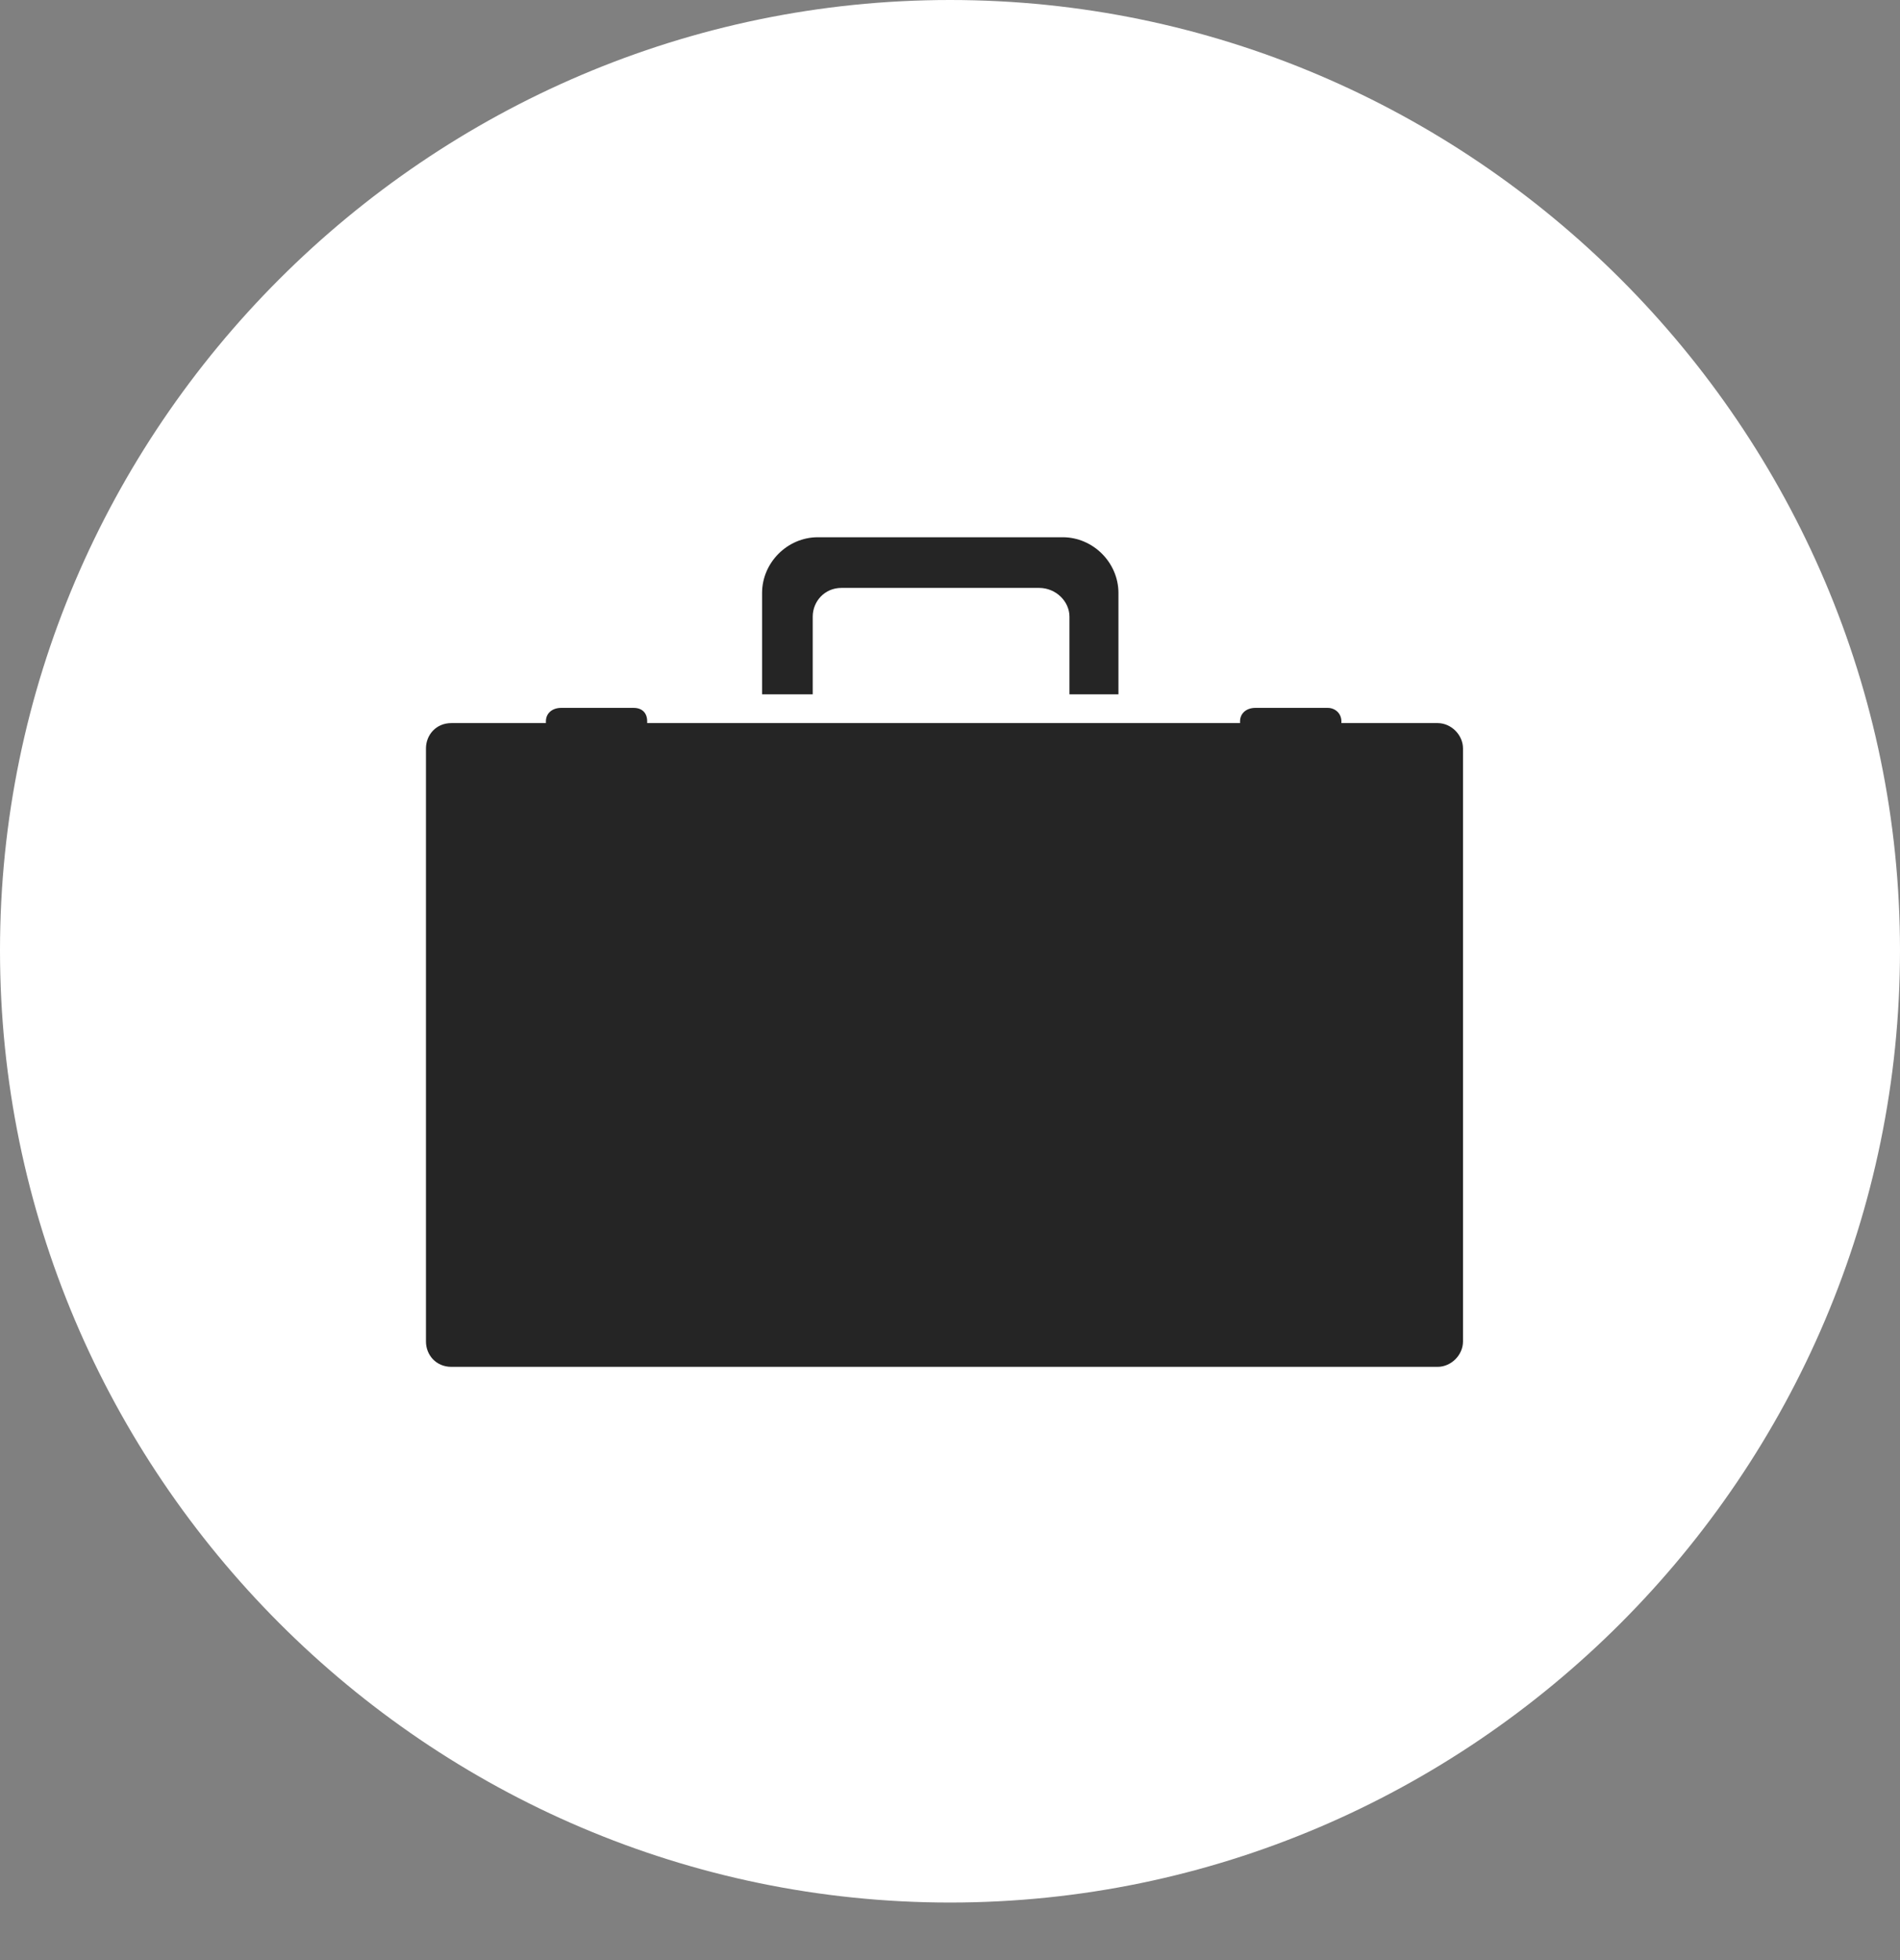 <?xml version="1.0" encoding="UTF-8"?> <svg xmlns="http://www.w3.org/2000/svg" width="32" height="33" viewBox="0 0 32 33" fill="none"><rect x="0" y="0" width="32" height="33" fill="#808080" stroke="none"/><path d="M16 32.031C7.205 32.031 0 24.826 0 16C0 7.205 7.205 0 16 0C24.795 0 32 7.205 32 16C32 24.826 24.795 32.031 16 32.031Z" fill="white"></path><path d="M24.213 12.174H22.592C22.592 12.174 22.592 12.165 22.592 12.146C22.592 12.003 22.478 11.918 22.364 11.918H21.141C20.999 11.918 20.885 12.003 20.885 12.146C20.885 12.165 20.885 12.174 20.885 12.174H10.9C10.9 12.174 10.9 12.165 10.9 12.146C10.9 12.003 10.815 11.918 10.673 11.918H9.45C9.307 11.918 9.194 12.003 9.194 12.146C9.194 12.165 9.194 12.174 9.194 12.174H7.601C7.345 12.174 7.174 12.373 7.174 12.601V22.585C7.174 22.813 7.345 23.012 7.601 23.012H24.213C24.441 23.012 24.64 22.813 24.64 22.585V12.601C24.64 12.373 24.441 12.174 24.213 12.174Z" fill="#252525"></path><path d="M13.688 10.382C13.688 10.126 13.887 9.898 14.172 9.898H17.5C17.785 9.898 18.012 10.126 18.012 10.382V11.69H18.837V9.984C18.837 9.472 18.41 9.045 17.898 9.045H13.774C13.262 9.045 12.835 9.472 12.835 9.984V11.69H13.688V10.382Z" fill="#252525"></path></svg> 
